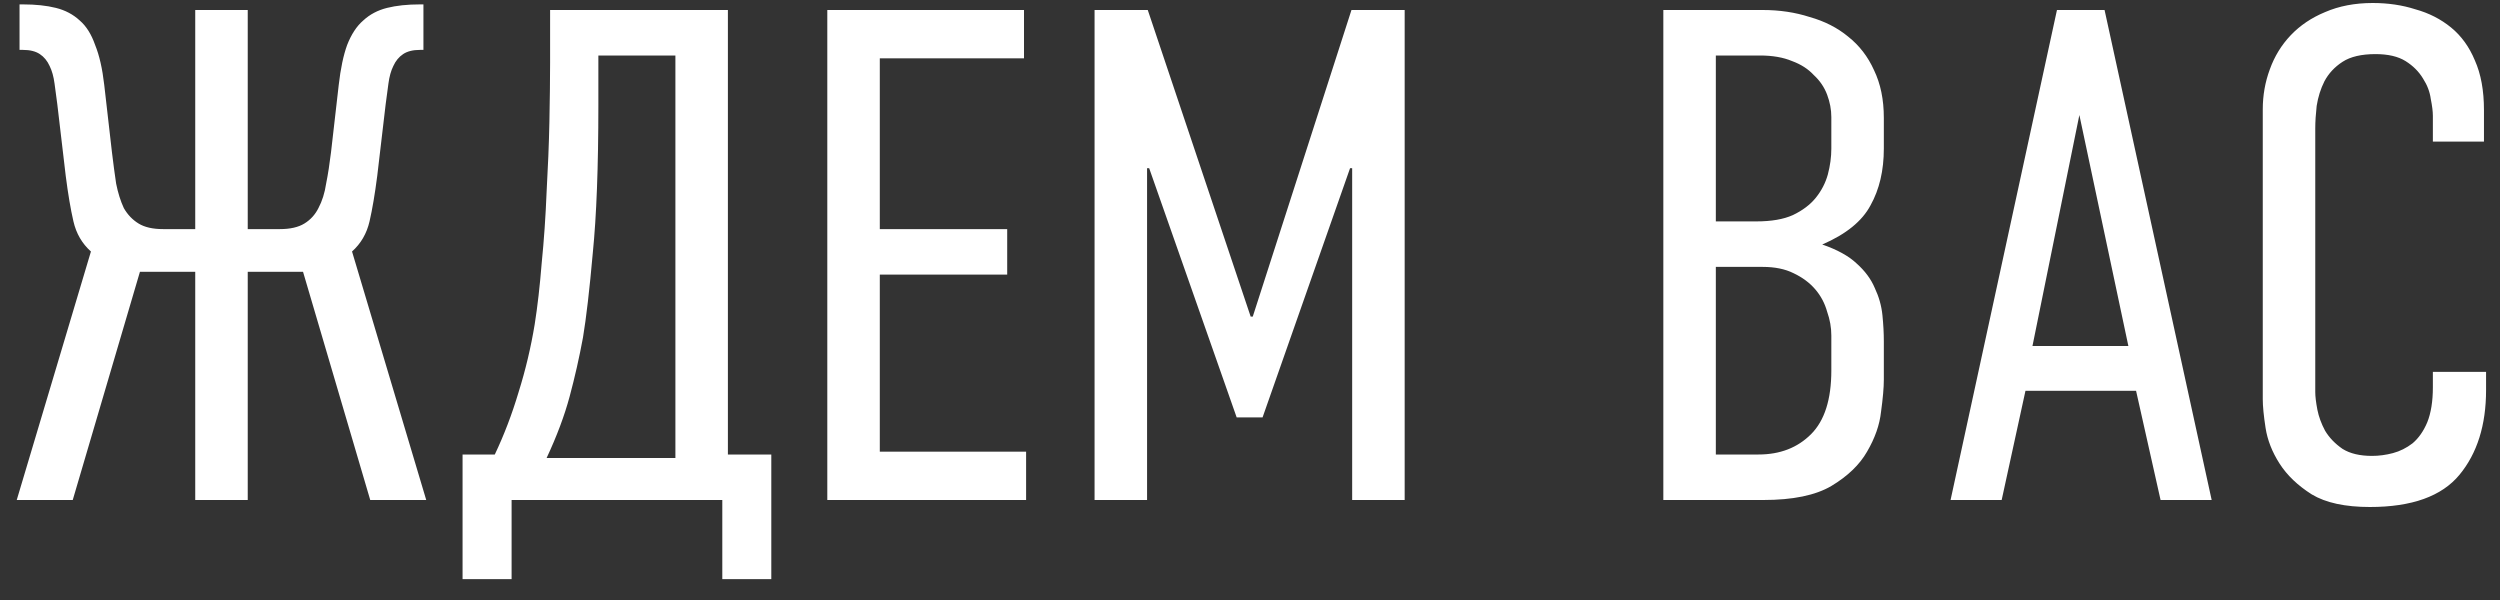 <?xml version="1.0" encoding="UTF-8"?> <svg xmlns="http://www.w3.org/2000/svg" width="75" height="18" viewBox="0 0 75 18" fill="none"><rect x="0" y="0" width="75" height="18" fill="#333333" stroke="none"/><path d="M7.432 0.3V6.873H8.398C8.706 6.873 8.951 6.817 9.133 6.705C9.315 6.593 9.455 6.439 9.553 6.243C9.665 6.033 9.742 5.788 9.784 5.508C9.84 5.228 9.889 4.913 9.931 4.563L10.162 2.547C10.218 2.057 10.302 1.658 10.414 1.35C10.54 1.028 10.701 0.783 10.897 0.615C11.093 0.433 11.331 0.307 11.611 0.237C11.891 0.167 12.22 0.132 12.598 0.132H12.703V1.497H12.598C12.388 1.497 12.22 1.539 12.094 1.623C11.968 1.707 11.87 1.826 11.8 1.98C11.73 2.12 11.681 2.295 11.653 2.505C11.625 2.701 11.597 2.911 11.569 3.135L11.317 5.277C11.247 5.823 11.17 6.278 11.086 6.642C11.002 7.006 10.827 7.307 10.561 7.545L12.787 15H11.107L9.091 8.154H7.432V15H5.857V8.154H4.198L2.182 15H0.502L2.728 7.545C2.462 7.307 2.287 7.006 2.203 6.642C2.119 6.278 2.042 5.823 1.972 5.277L1.72 3.135C1.692 2.911 1.664 2.701 1.636 2.505C1.608 2.295 1.559 2.12 1.489 1.98C1.419 1.826 1.321 1.707 1.195 1.623C1.069 1.539 0.901 1.497 0.691 1.497H0.586V0.132H0.691C1.069 0.132 1.398 0.167 1.678 0.237C1.958 0.307 2.196 0.433 2.392 0.615C2.588 0.783 2.742 1.028 2.854 1.35C2.98 1.658 3.071 2.057 3.127 2.547L3.358 4.563C3.4 4.913 3.442 5.228 3.484 5.508C3.54 5.788 3.617 6.033 3.715 6.243C3.827 6.439 3.974 6.593 4.156 6.705C4.338 6.817 4.583 6.873 4.891 6.873H5.857V0.3H7.432ZM23.139 13.635V17.373H21.669V15H15.348V17.373H13.877V13.635H14.844C15.123 13.047 15.361 12.424 15.557 11.766C15.768 11.094 15.928 10.415 16.041 9.729C16.125 9.197 16.195 8.588 16.25 7.902C16.32 7.202 16.369 6.488 16.398 5.76C16.439 5.032 16.468 4.332 16.482 3.66C16.495 2.974 16.503 2.379 16.503 1.875V0.3H21.837V13.635H23.139ZM17.951 1.665V3.156C17.951 5.004 17.895 6.481 17.784 7.587C17.686 8.693 17.587 9.54 17.489 10.128C17.378 10.73 17.244 11.318 17.09 11.892C16.936 12.466 16.706 13.082 16.398 13.74H20.262V1.665H17.951ZM24.819 0.3H30.72V1.749H26.394V6.873H30.216V8.238H26.394V13.551H30.783V15H24.819V0.3ZM32.837 0.3H34.433L37.52 9.498H37.583L40.544 0.3H42.14V15H40.565V5.046H40.502L37.877 12.522H37.1L34.475 5.046H34.412V15H32.837V0.3ZM52.882 0.3C53.386 0.3 53.855 0.37 54.289 0.51C54.737 0.636 55.122 0.832 55.444 1.098C55.78 1.364 56.039 1.7 56.221 2.106C56.417 2.512 56.515 2.988 56.515 3.534V4.458C56.515 5.116 56.382 5.683 56.116 6.159C55.864 6.635 55.381 7.027 54.667 7.335C55.115 7.489 55.458 7.678 55.696 7.902C55.948 8.126 56.13 8.371 56.242 8.637C56.368 8.903 56.445 9.176 56.473 9.456C56.501 9.736 56.515 9.995 56.515 10.233V11.388C56.515 11.626 56.487 11.948 56.431 12.354C56.389 12.746 56.249 13.145 56.011 13.551C55.787 13.943 55.43 14.286 54.94 14.58C54.464 14.86 53.785 15 52.903 15H49.9V0.3H52.882ZM51.475 13.635H52.756C53.4 13.635 53.925 13.432 54.331 13.026C54.737 12.62 54.94 11.983 54.94 11.115V10.065C54.94 9.827 54.898 9.589 54.814 9.351C54.744 9.099 54.625 8.875 54.457 8.679C54.289 8.483 54.072 8.322 53.806 8.196C53.554 8.07 53.246 8.007 52.882 8.007H51.475V13.635ZM51.475 6.642H52.693C53.141 6.642 53.505 6.579 53.785 6.453C54.079 6.313 54.31 6.138 54.478 5.928C54.646 5.718 54.765 5.487 54.835 5.235C54.905 4.969 54.94 4.71 54.94 4.458V3.513C54.94 3.289 54.898 3.065 54.814 2.841C54.73 2.617 54.597 2.421 54.415 2.253C54.247 2.071 54.03 1.931 53.764 1.833C53.498 1.721 53.176 1.665 52.798 1.665H51.475V6.642ZM64.817 15L64.082 11.724H60.764L60.05 15H58.517L61.709 0.3H63.137L66.35 15H64.817ZM62.381 3.45L60.974 10.38H63.851L62.381 3.45ZM72.986 3.471C72.986 3.345 72.965 3.177 72.923 2.967C72.895 2.757 72.818 2.554 72.692 2.358C72.566 2.148 72.391 1.973 72.167 1.833C71.943 1.693 71.642 1.623 71.264 1.623C70.844 1.623 70.515 1.7 70.277 1.854C70.039 2.008 69.857 2.204 69.731 2.442C69.619 2.666 69.542 2.911 69.5 3.177C69.472 3.429 69.458 3.653 69.458 3.849V11.766C69.458 11.892 69.479 12.067 69.521 12.291C69.563 12.501 69.64 12.711 69.752 12.921C69.878 13.131 70.053 13.313 70.277 13.467C70.501 13.607 70.795 13.677 71.159 13.677C71.369 13.677 71.579 13.649 71.789 13.593C71.999 13.537 72.195 13.439 72.377 13.299C72.559 13.145 72.706 12.935 72.818 12.669C72.93 12.389 72.986 12.039 72.986 11.619V11.157H74.582V11.703C74.582 12.753 74.316 13.6 73.784 14.244C73.252 14.888 72.356 15.21 71.096 15.21C70.354 15.21 69.773 15.084 69.353 14.832C68.933 14.566 68.611 14.258 68.387 13.908C68.163 13.558 68.023 13.201 67.967 12.837C67.911 12.473 67.883 12.186 67.883 11.976V3.282C67.883 2.862 67.953 2.463 68.093 2.085C68.233 1.693 68.443 1.35 68.723 1.056C69.003 0.762 69.346 0.531 69.752 0.363C70.172 0.181 70.648 0.09 71.18 0.09C71.642 0.09 72.069 0.153 72.461 0.279C72.867 0.391 73.224 0.573 73.532 0.825C73.84 1.077 74.078 1.406 74.246 1.812C74.428 2.218 74.519 2.715 74.519 3.303V4.248H72.986V3.471Z" fill="white"></path></svg> 